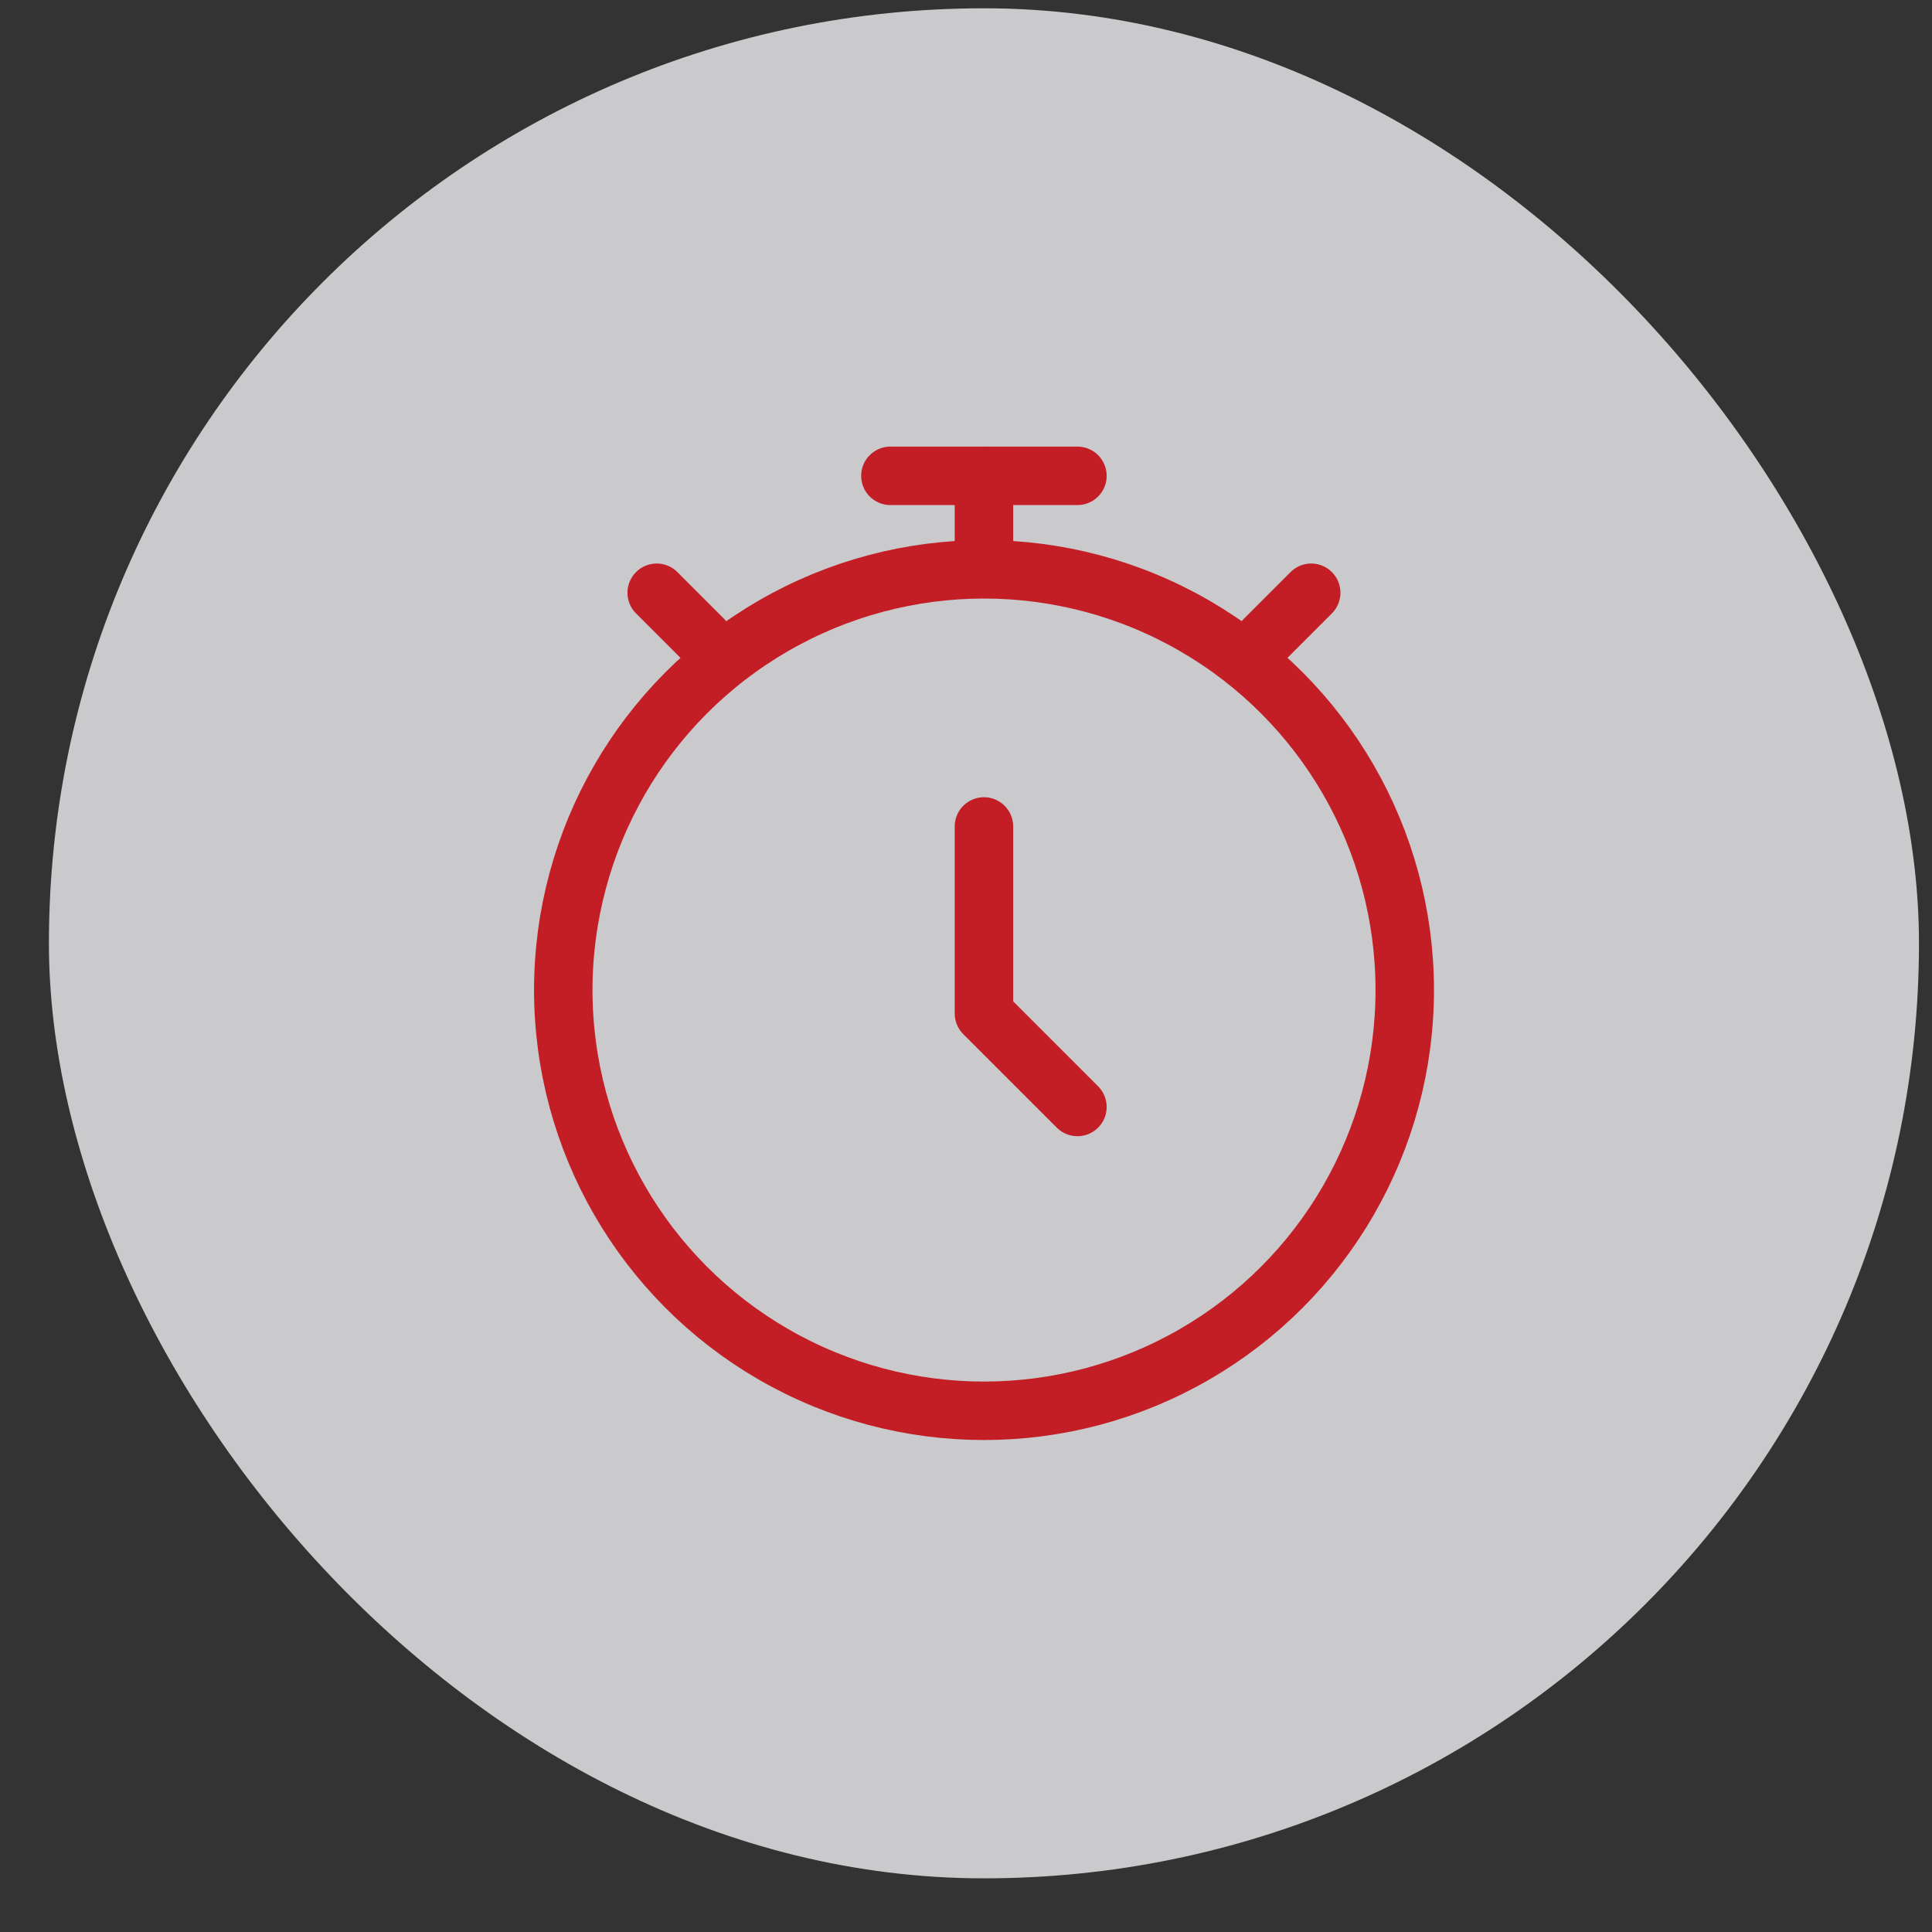 <?xml version="1.0" encoding="UTF-8"?> <svg xmlns="http://www.w3.org/2000/svg" width="31" height="31" viewBox="0 0 31 31" fill="none"><rect x="0" y="0" width="31" height="31" fill="#333333" stroke="none"/><rect x="0.785" y="0.133" width="30.006" height="30.006" rx="15.003" fill="#F0EFF2" fill-opacity="0.8"></rect><path d="M20.289 10.261L21.039 9.511M10.537 9.511L11.287 10.261" stroke="#C31E26" stroke-width="0.938" stroke-linecap="round" stroke-linejoin="round"></path><circle cx="15.789" cy="15.886" r="6.751" stroke="#C31E26" stroke-width="0.938" stroke-linecap="round"></circle><path d="M15.788 13.261V16.262L17.288 17.762" stroke="#C31E26" stroke-width="0.938" stroke-linecap="round" stroke-linejoin="round"></path><path d="M15.788 8.76V7.635" stroke="#C31E26" stroke-width="0.938" stroke-linecap="round" stroke-linejoin="round"></path><path d="M14.287 7.635H17.288" stroke="#C31E26" stroke-width="0.938" stroke-linecap="round" stroke-linejoin="round"></path></svg> 